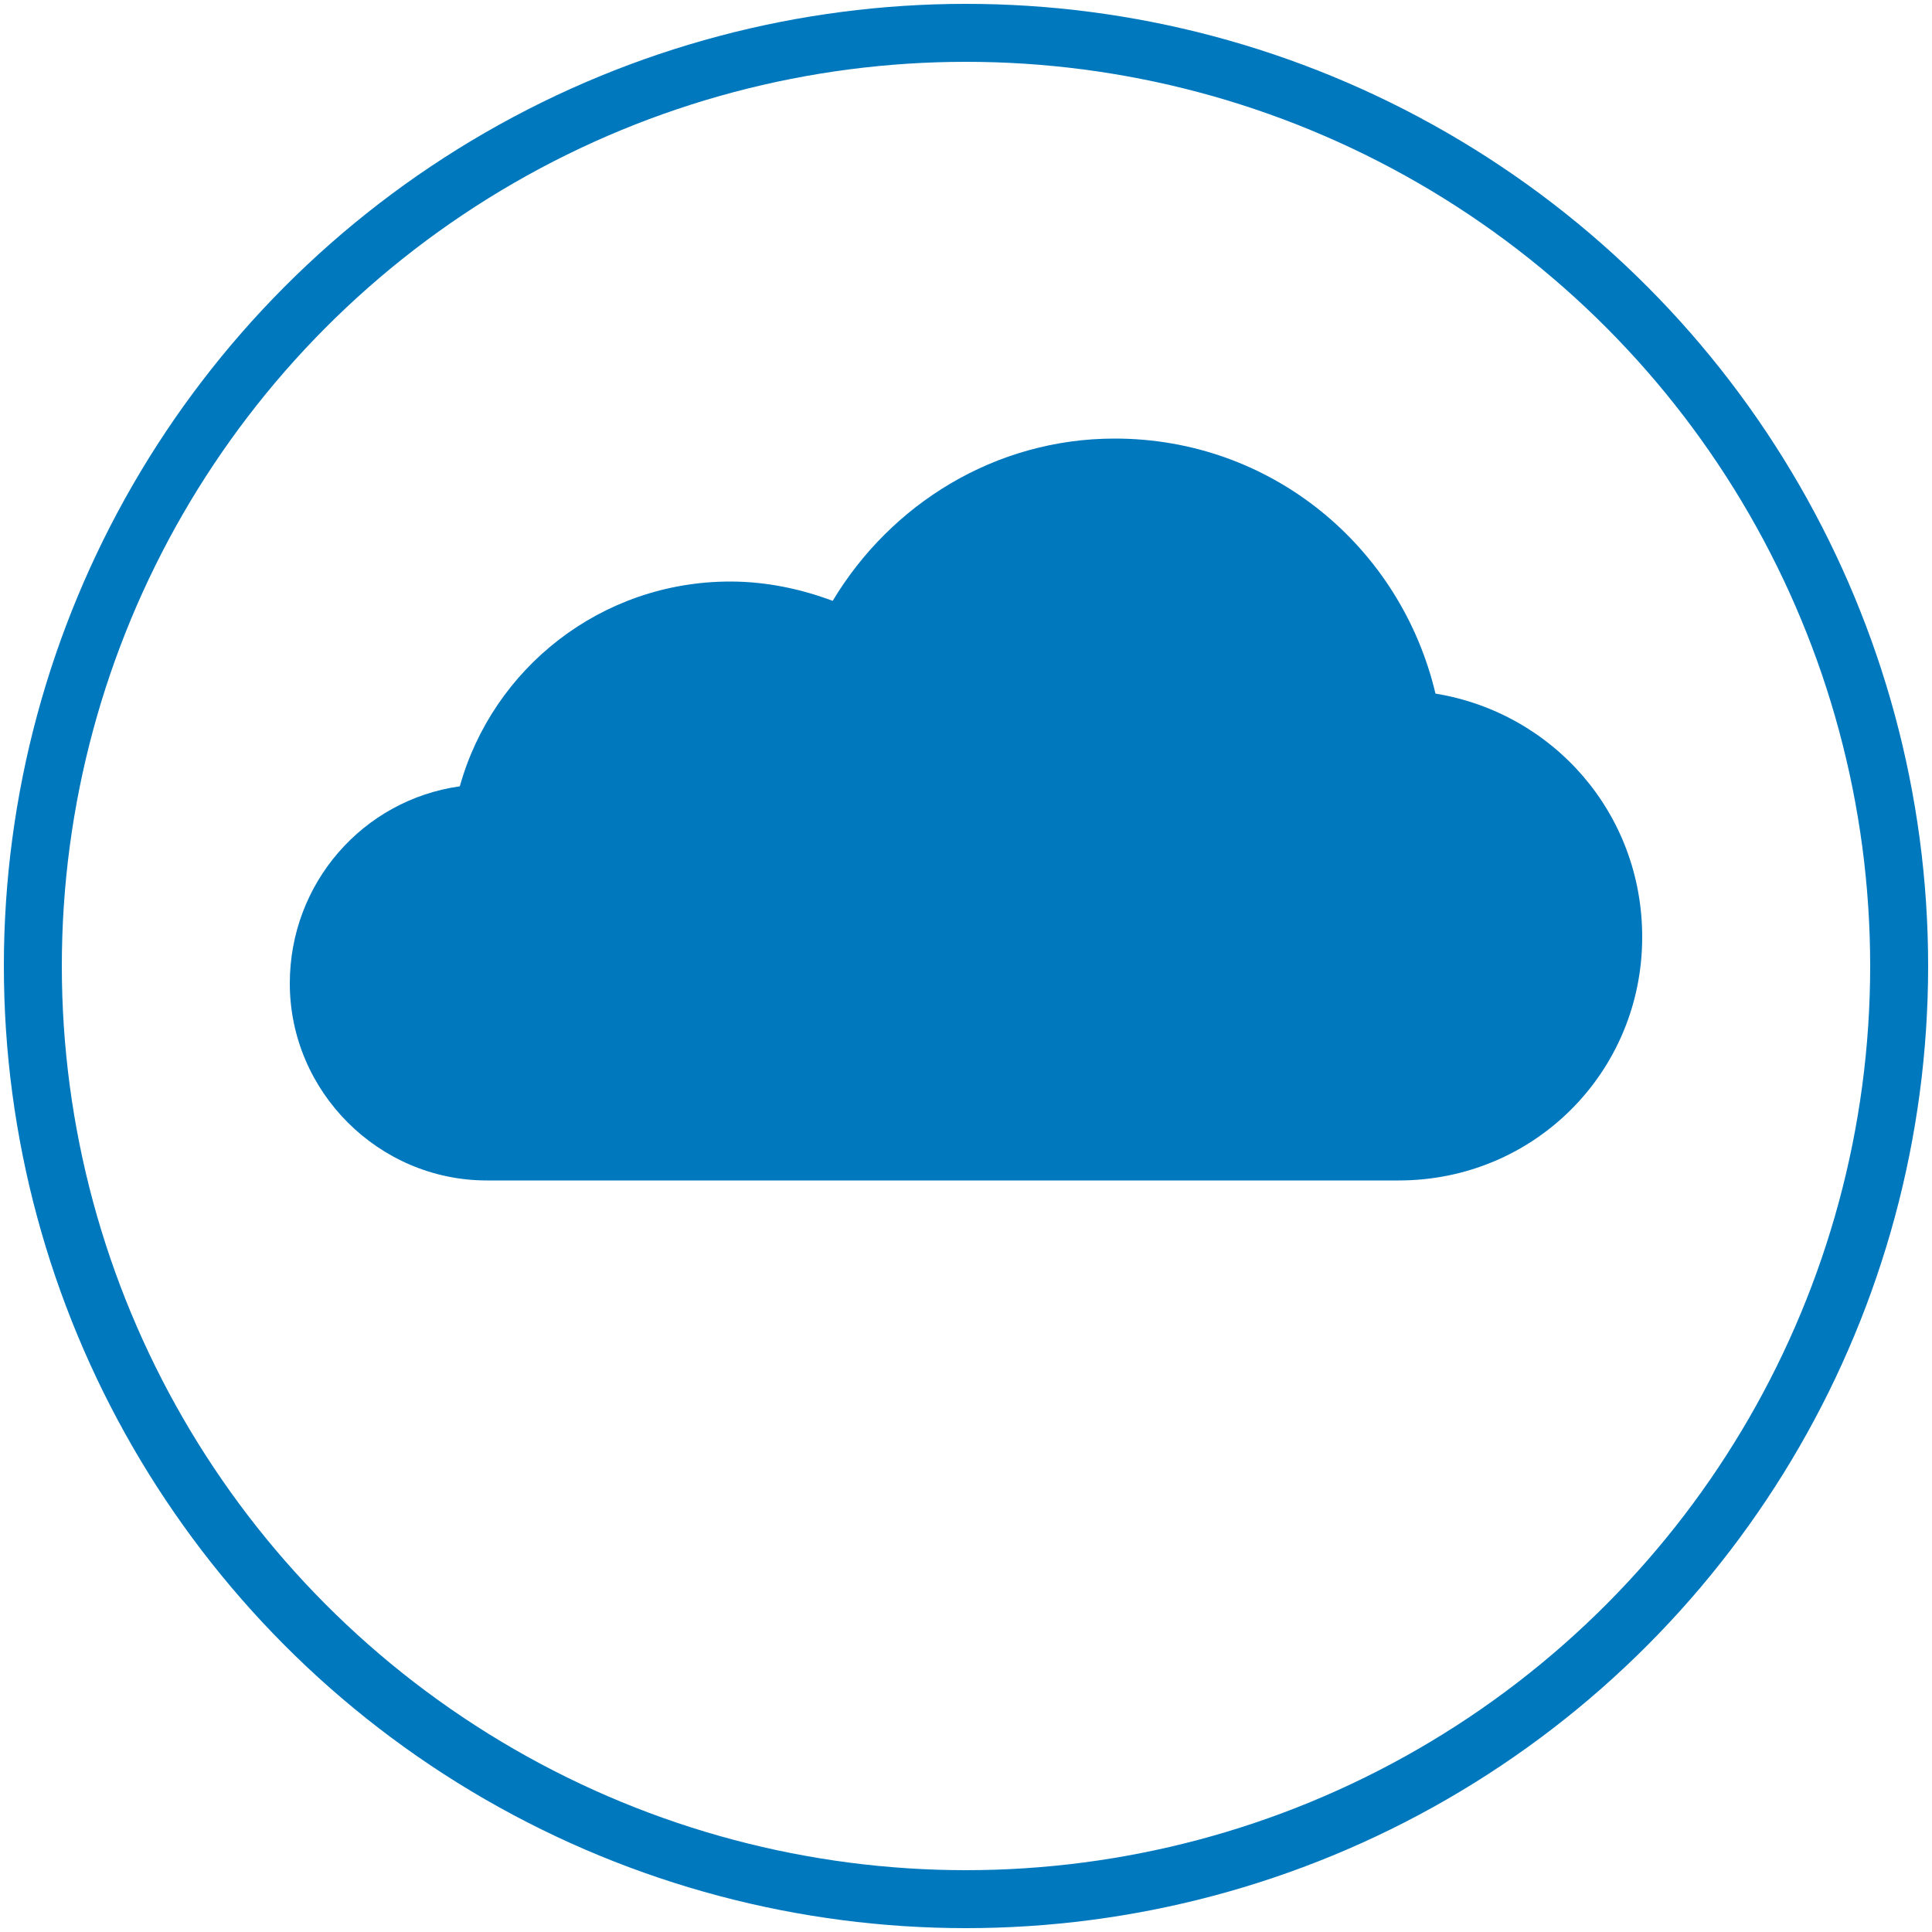 <svg id="Warstwa_1" xmlns="http://www.w3.org/2000/svg" xmlns:xlink="http://www.w3.org/1999/xlink" viewBox="0 0 100 100"><style>.st0,.st1{clip-path:url(#SVGID_2_)}.st0{stroke:#0078be;stroke-width:3;fill:none}.st1{fill:#0078be}</style><defs><path id="SVGID_1_" d="M0 0h100v100H0z"/></defs><clipPath id="SVGID_2_"><use xlink:href="#SVGID_1_" overflow="visible"/></clipPath><circle class="st0" cx="50" cy="50" r="48.3"/><path class="st1" d="M23.8 40.7c1.7-6.1 7.3-10.6 14-10.6 1.9 0 3.7.4 5.3 1 3-5 8.4-8.4 14.6-8.4 8.1 0 14.8 5.6 16.6 13.2 6.1 1 10.7 6.2 10.7 12.6 0 7-5.6 12.6-12.6 12.6H25.2c-5.6 0-10.2-4.6-10.2-10.2 0-5.2 3.8-9.5 8.8-10.2"/></svg>